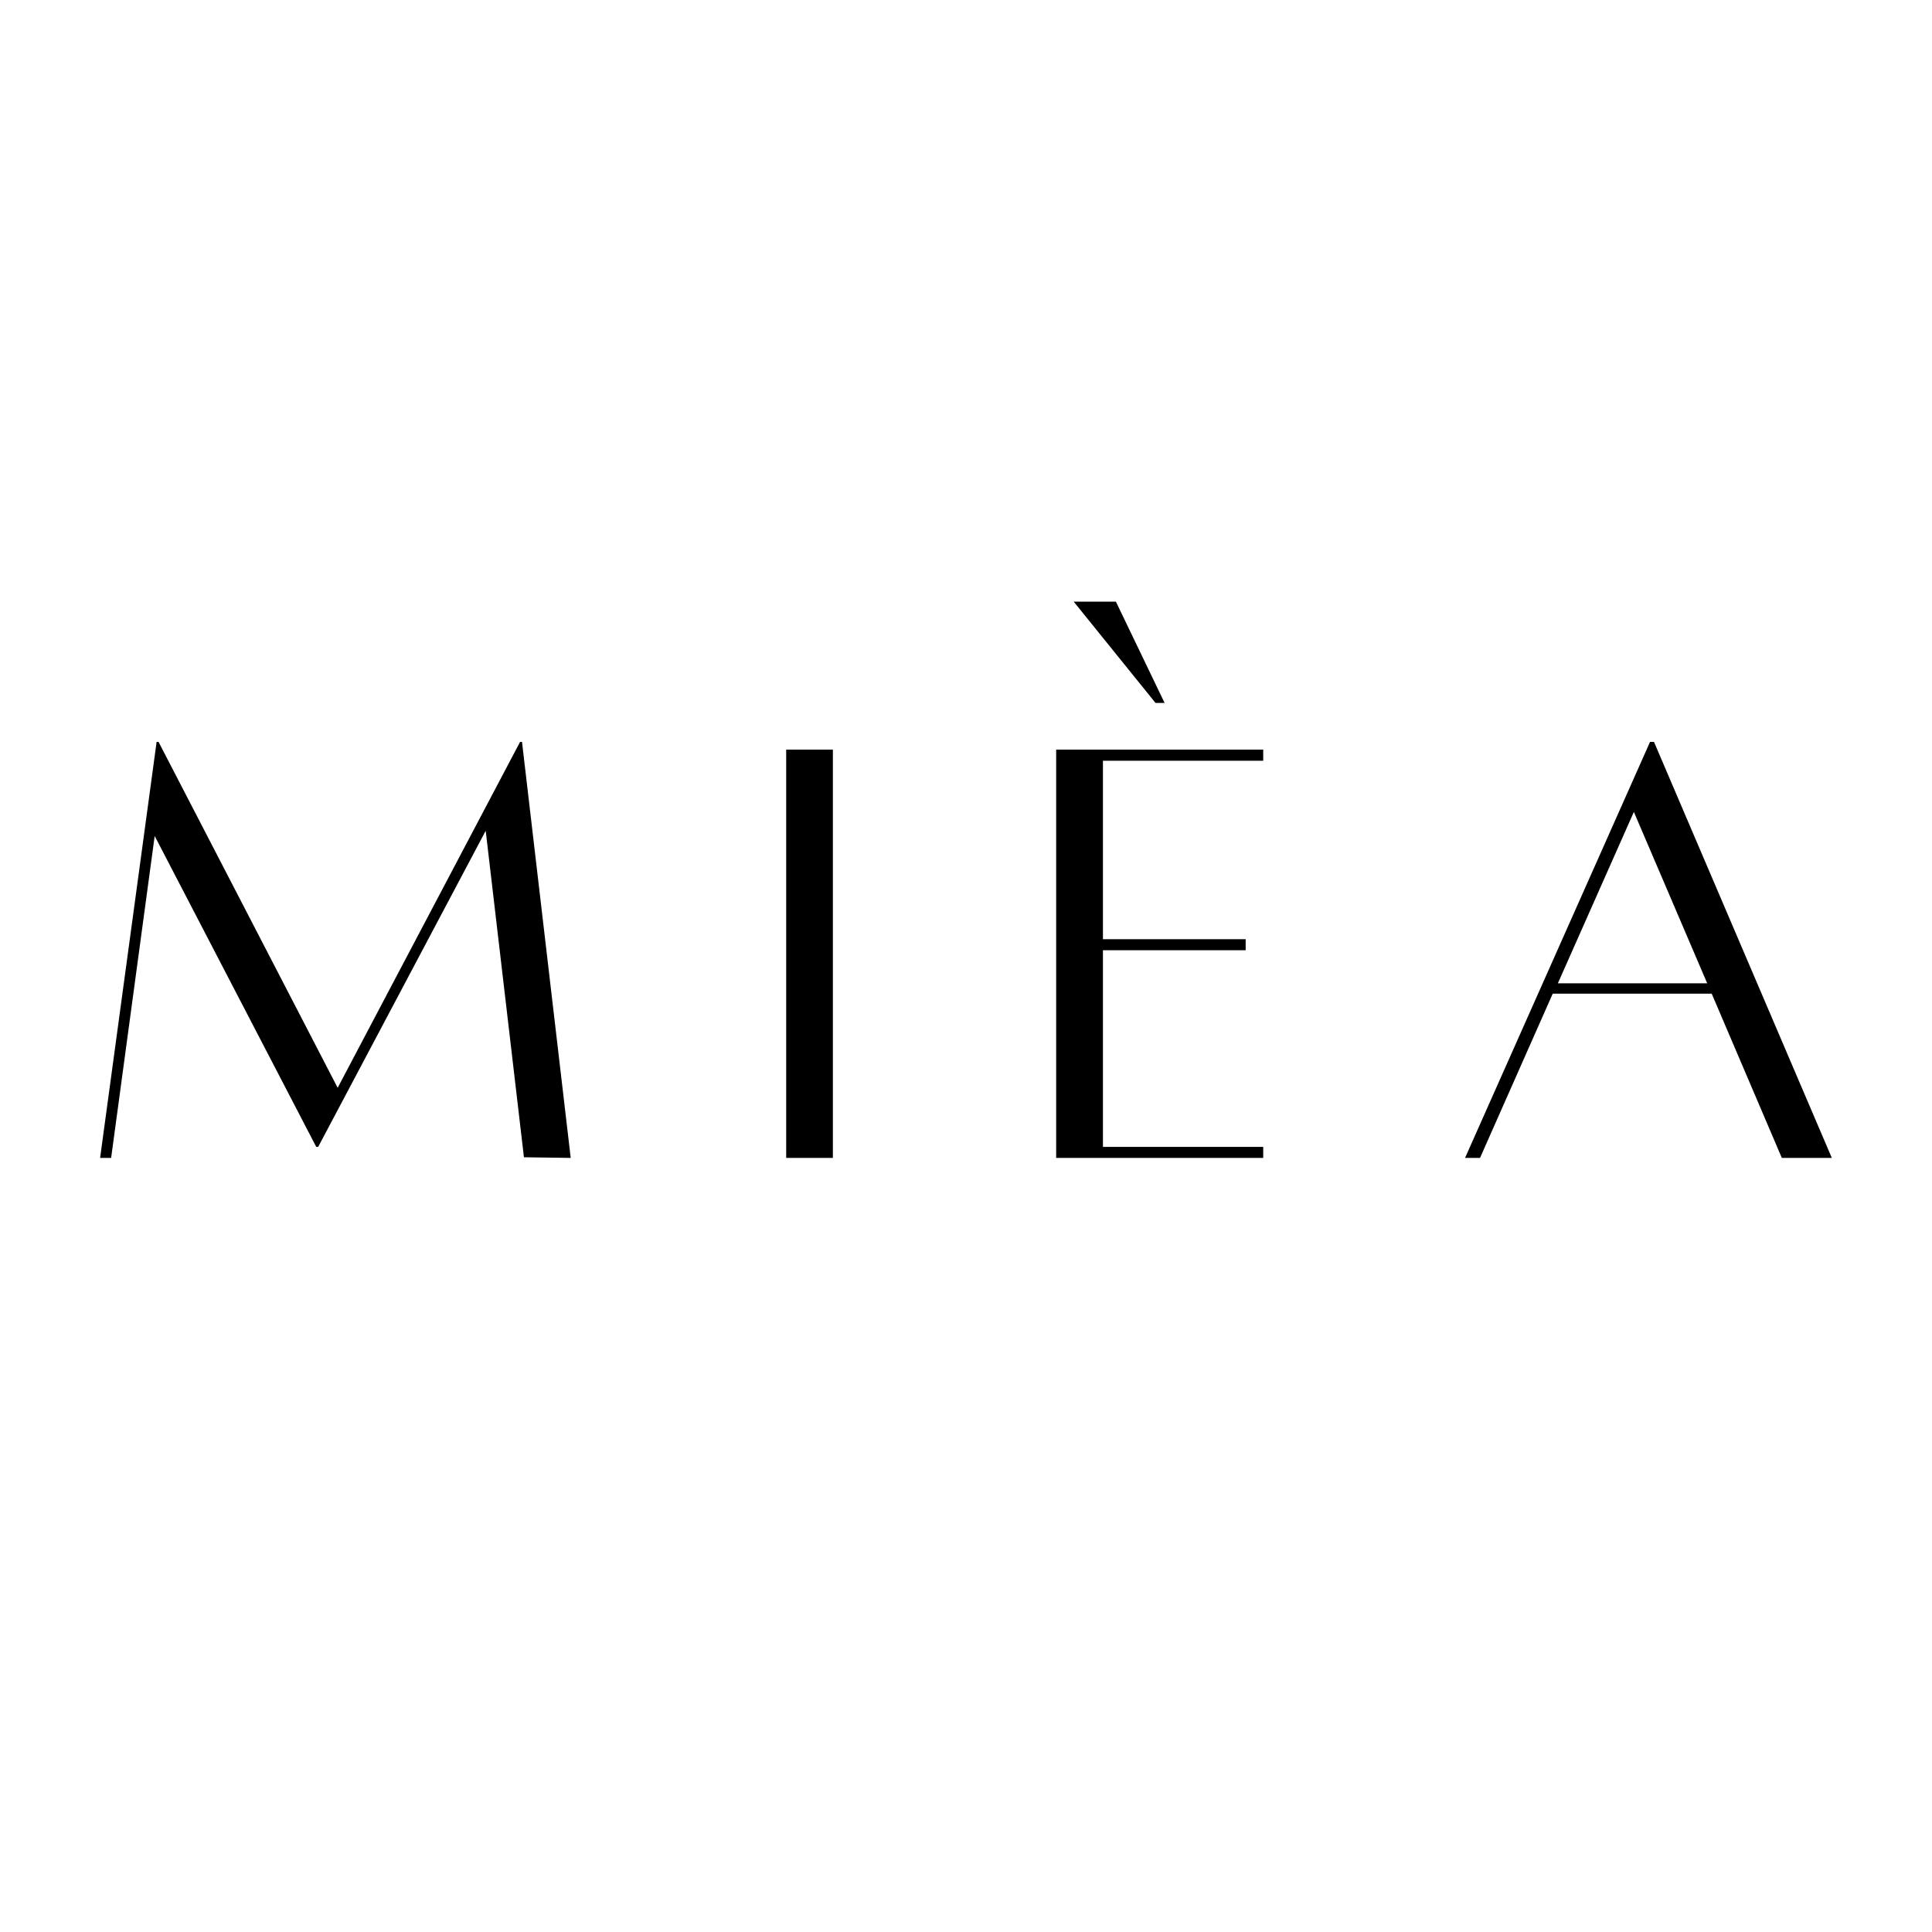 <svg xmlns="http://www.w3.org/2000/svg" xmlns:xlink="http://www.w3.org/1999/xlink" width="500" zoomAndPan="magnify" viewBox="0 0 375 375" height="500" preserveAspectRatio="xMidYMid meet" version="1.2"><defs/><g id="f46eb18af9"><g style="fill:#000000;fill-opacity:1;"><g transform="translate(14.899, 224.625)"><path style="stroke:none" d="M 86.422 -80.625 L 95.875 0.125 L 86.797 0 L 79.375 -63.375 L 46.859 -2.016 L 46.484 -2.016 L 15.125 -62.359 L 6.672 0.125 L 4.531 0.125 L 15.5 -80.625 L 15.875 -80.625 L 50.641 -13.484 L 86.047 -80.625 Z M 86.422 -80.625 "/></g></g><g style="fill:#000000;fill-opacity:1;"><g transform="translate(145.286, 224.625)"><path style="stroke:none" d="M 7.312 0.125 L 7.312 -79.125 L 16.375 -79.125 L 16.375 0.125 Z M 7.312 0.125 "/></g></g><g style="fill:#000000;fill-opacity:1;"><g transform="translate(198.955, 224.625)"><path style="stroke:none" d="M 25.328 -88.188 L 9.453 -107.844 L 17.641 -107.844 L 27.094 -88.188 Z M 46.234 -76.969 L 15.125 -76.969 L 15.125 -42.328 L 42.828 -42.328 L 42.828 -40.188 L 15.125 -40.188 L 15.125 -2.016 L 46.234 -2.016 L 46.234 0.125 L 6.047 0.125 L 6.047 -79.125 L 46.234 -79.125 Z M 46.234 -76.969 "/></g></g><g style="fill:#000000;fill-opacity:1;"><g transform="translate(279.96, 224.625)"><path style="stroke:none" d="M 65.891 0.125 L 52.281 -31.75 L 21.422 -31.75 L 7.312 0.125 L 4.406 0.125 L 40.312 -80.625 L 41.078 -80.625 L 75.594 0.125 Z M 22.422 -33.766 L 51.406 -33.766 L 37.172 -67.031 Z M 22.422 -33.766 "/></g></g></g></svg>